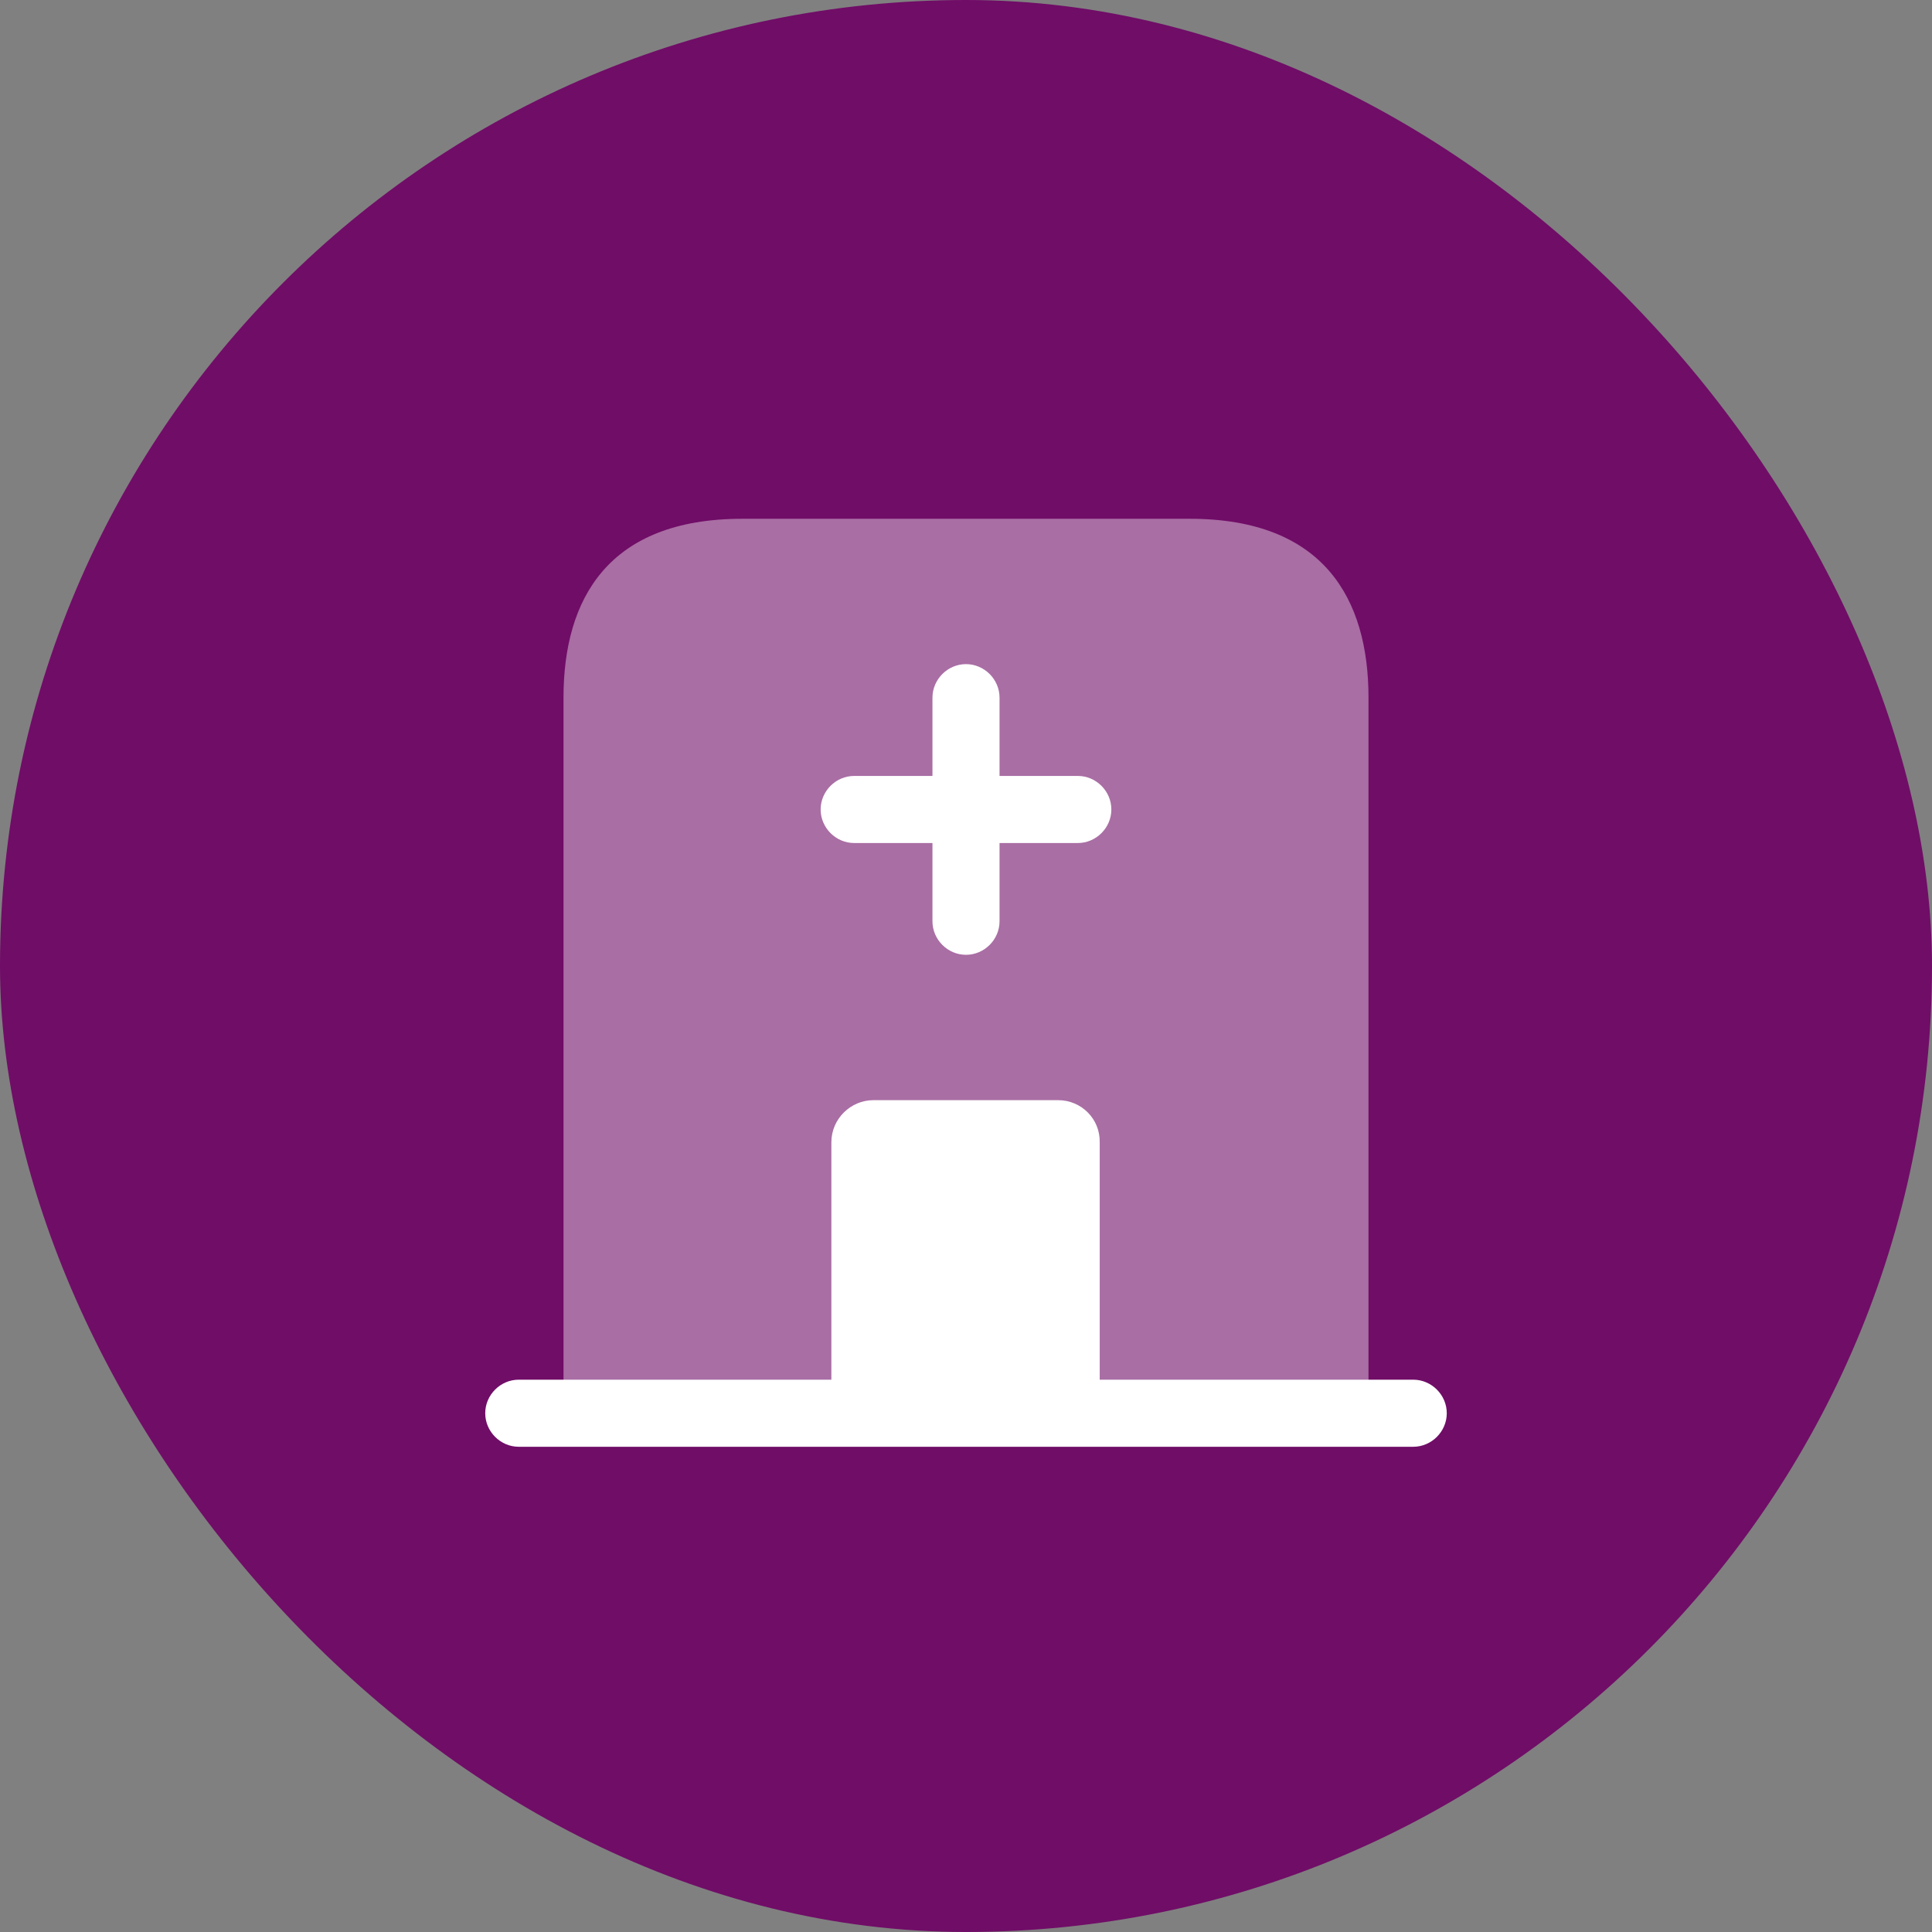 <svg xmlns="http://www.w3.org/2000/svg" width="72" height="72" viewBox="0 0 72 72" fill="none"><rect x="0" y="0" width="72" height="72" fill="#808080" stroke="none"/><rect width="72" height="72" rx="36" fill="#700D67"></rect><path d="M52.667 51.417H19.333C18.65 51.417 18.083 51.983 18.083 52.667C18.083 53.35 18.65 53.917 19.333 53.917H52.667C53.35 53.917 53.917 53.35 53.917 52.667C53.917 51.983 53.35 51.417 52.667 51.417Z" fill="white"></path><path opacity="0.4" d="M44.333 19.333H27.667C22.667 19.333 21 22.317 21 26V52.667H51V26C51 22.317 49.333 19.333 44.333 19.333Z" fill="white"></path><path d="M39.433 41H32.55C31.7 41 30.983 41.7 30.983 42.567V52.667H40.983V42.567C41 41.7 40.3 41 39.433 41Z" fill="white"></path><path d="M40.167 28.917H37.25V26C37.25 25.317 36.683 24.75 36 24.75C35.317 24.75 34.75 25.317 34.75 26V28.917H31.833C31.15 28.917 30.583 29.483 30.583 30.167C30.583 30.85 31.15 31.417 31.833 31.417H34.75V34.333C34.75 35.017 35.317 35.583 36 35.583C36.683 35.583 37.25 35.017 37.25 34.333V31.417H40.167C40.85 31.417 41.417 30.85 41.417 30.167C41.417 29.483 40.85 28.917 40.167 28.917Z" fill="white"></path></svg>